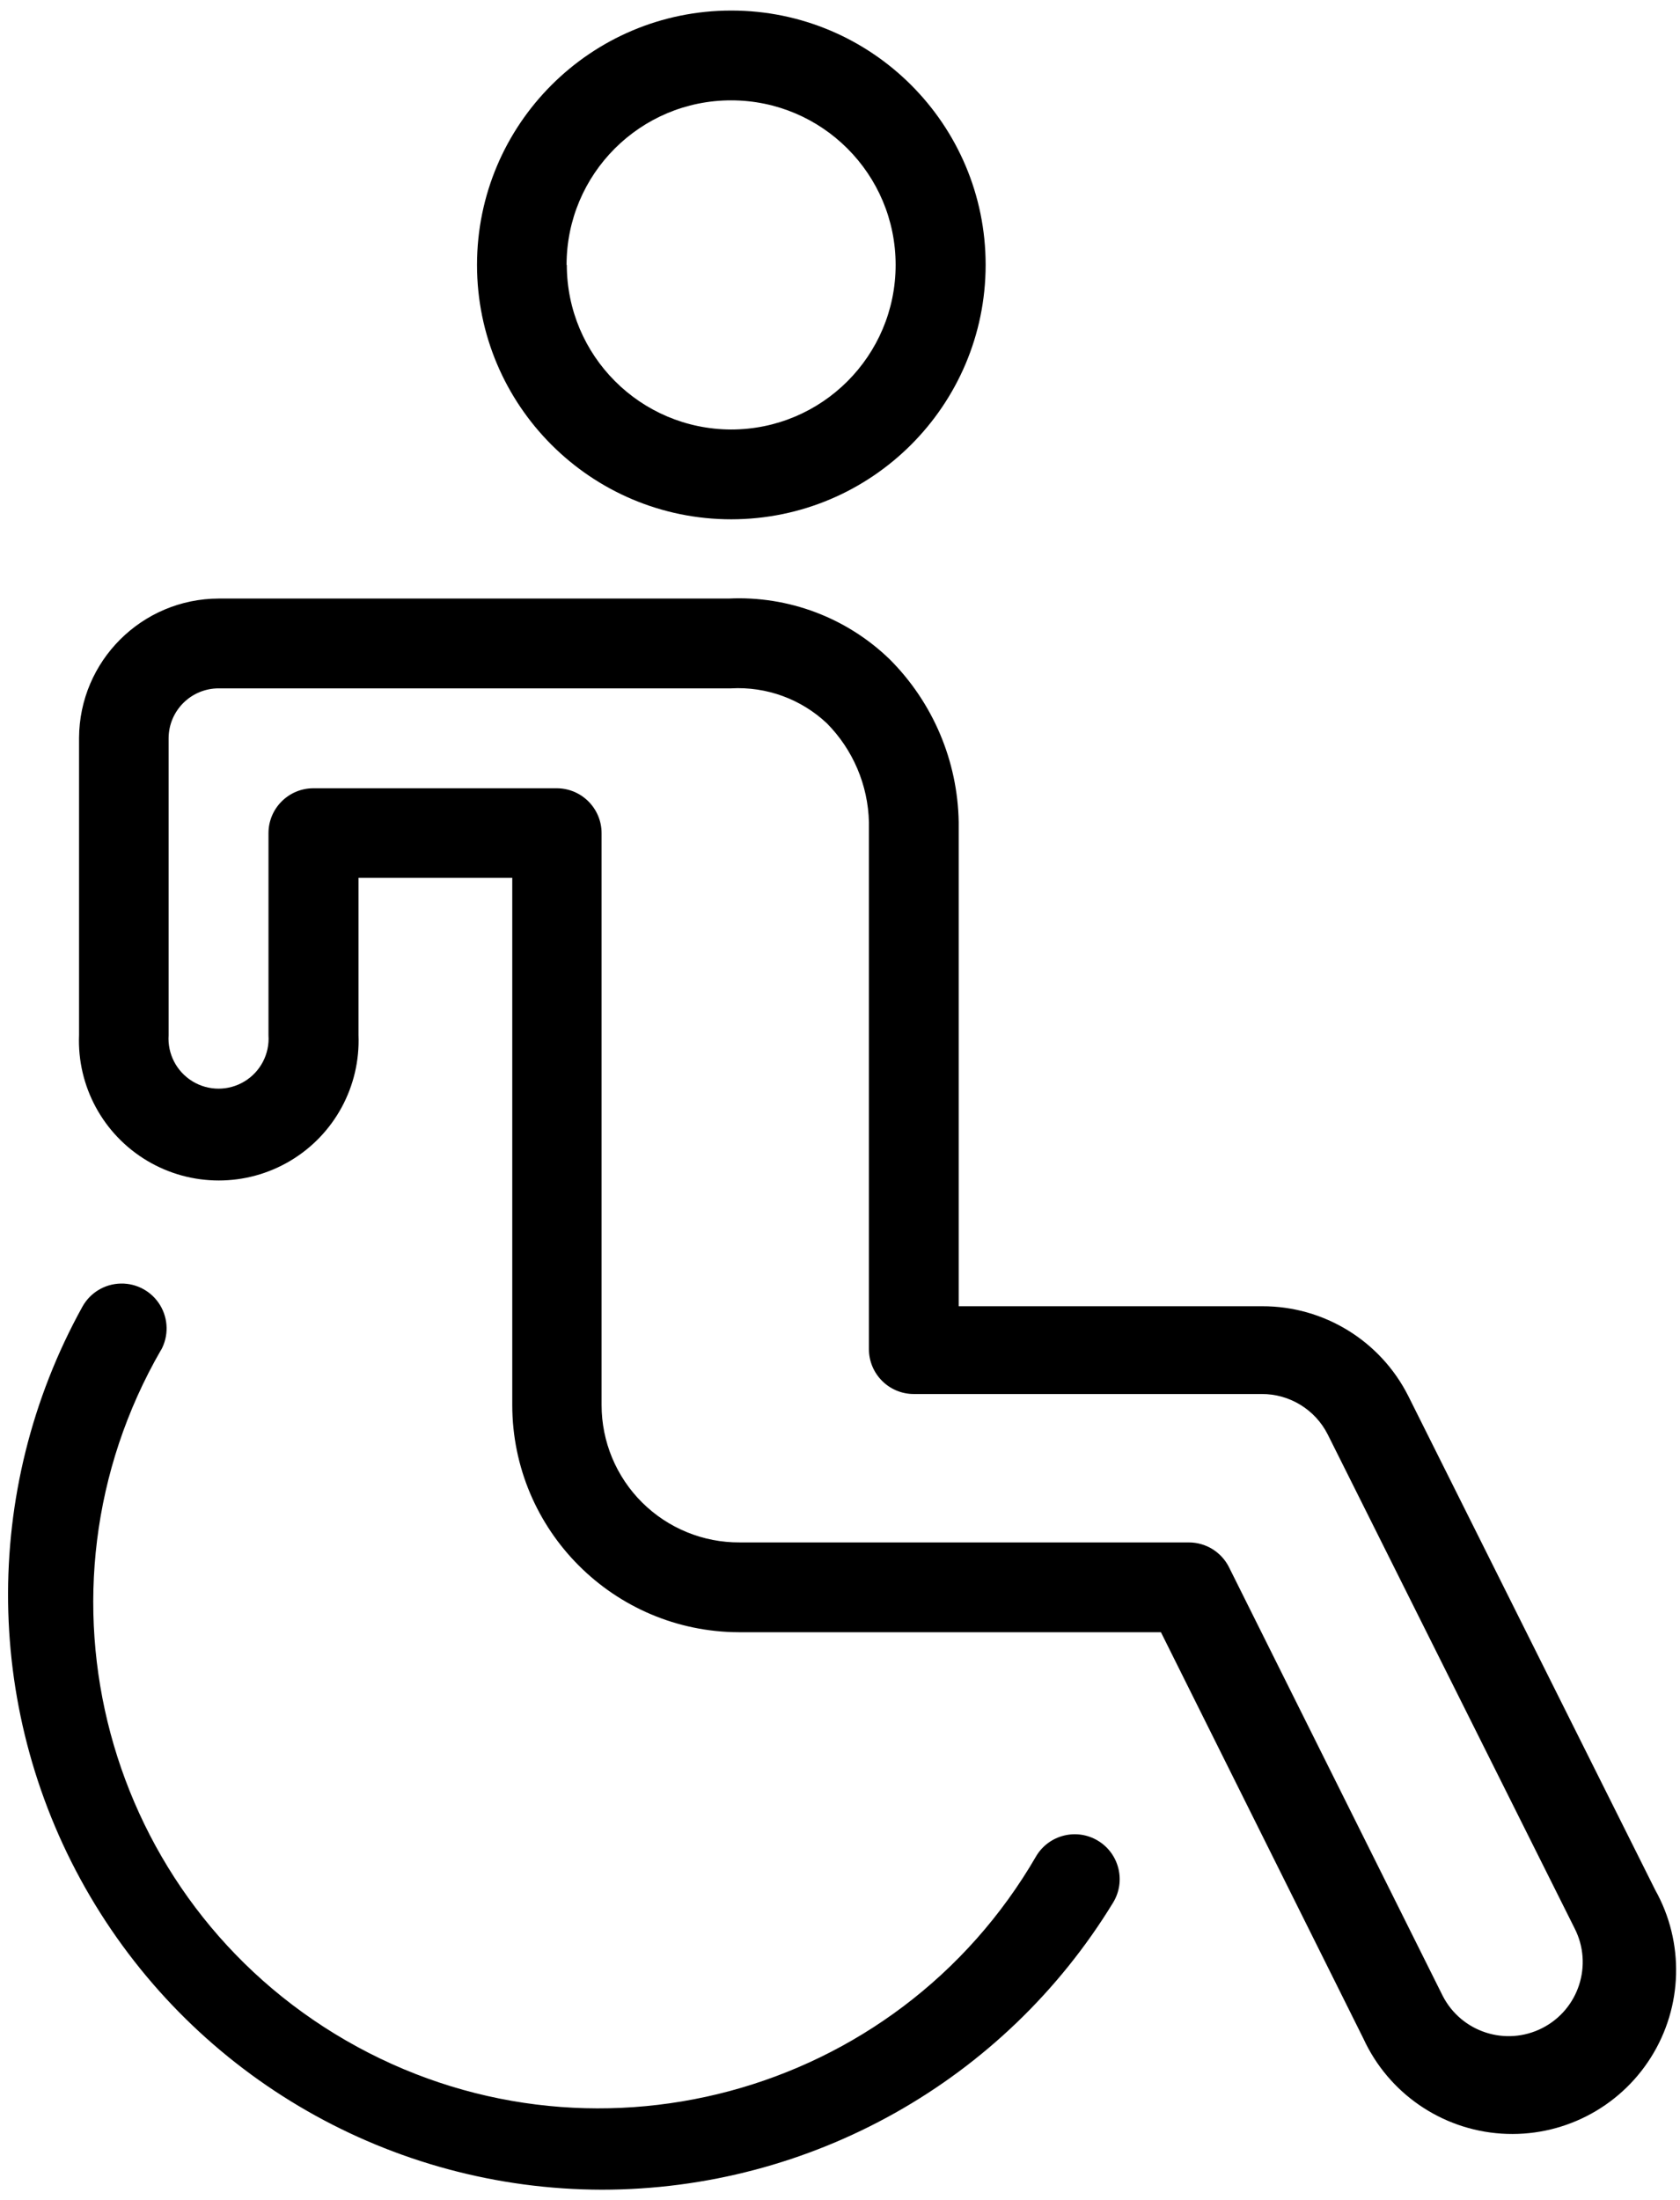 <?xml version="1.0" encoding="UTF-8"?>
<svg width="139px" height="182px" viewBox="0 0 139 182" version="1.1" xmlns="http://www.w3.org/2000/svg" xmlns:xlink="http://www.w3.org/1999/xlink">
    <!-- Generator: Sketch 42 (36781) - http://www.bohemiancoding.com/sketch -->
    <title>noun_750647_cc</title>
    <desc>Created with Sketch.</desc>
    <defs></defs>
    <g id="fixing-images" stroke="none" stroke-width="1" fill="none" fill-rule="evenodd">
        <g id="noun_750647_cc" transform="translate(-1, 0)" fill-rule="nonzero" fill="#000000">
            <g id="Artboard-22">
                <path d="M82.55,21.914 C82.55,10.293 73.129,0.873 61.509,0.873 C49.888,0.873 40.467,10.293 40.467,21.914 C40.467,33.535 49.888,42.956 61.509,42.956 C73.125,42.945 82.54,33.531 82.55,21.914 L82.55,21.914 Z M47.877,21.914 C47.877,14.396 53.972,8.301 61.49,8.301 C69.008,8.301 75.103,14.396 75.103,21.914 C75.103,29.432 69.008,35.527 61.49,35.527 C53.983,35.507 47.906,29.421 47.896,21.914 L47.877,21.914 Z M113.806,168.629 C115.884,173.145 120.268,176.162 125.23,176.489 C130.191,176.816 134.933,174.401 137.586,170.196 C140.24,165.992 140.379,160.672 137.949,156.334 L117.52,115.477 C115.221,110.912 110.541,108.037 105.43,108.049 L80.321,108.049 L80.321,68.009 C80.239,62.942 78.188,58.106 74.601,54.526 C71.045,51.088 66.226,49.274 61.286,49.511 L19.11,49.511 C12.739,49.522 7.571,54.673 7.54,61.044 L7.54,85.614 C7.37,89.855 9.536,93.849 13.182,96.019 C16.829,98.19 21.372,98.19 25.019,96.019 C28.666,93.849 30.831,89.855 30.661,85.614 L30.661,72.614 L43.383,72.614 L43.383,116.22 C43.393,126.581 51.779,134.984 62.14,135.014 L97.054,135.014 L113.806,168.629 Z M50.774,116.22 L50.774,68.919 C50.774,66.867 49.111,65.204 47.06,65.204 L26.929,65.204 C24.877,65.204 23.214,66.867 23.214,68.919 L23.214,85.633 C23.318,87.175 22.554,88.647 21.232,89.449 C19.911,90.252 18.253,90.252 16.932,89.449 C15.611,88.647 14.847,87.175 14.95,85.633 L14.95,61.063 C14.96,58.783 16.811,56.94 19.091,56.94 L60.469,56.94 L60.821,56.94 L61.49,56.94 C64.419,56.778 67.286,57.825 69.42,59.837 C71.578,62.018 72.821,64.941 72.893,68.009 L72.893,111.596 C72.893,113.647 74.556,115.31 76.607,115.31 L105.393,115.31 C107.699,115.301 109.812,116.595 110.853,118.653 L131.281,159.51 L131.281,159.51 C132.82,162.525 131.623,166.217 128.607,167.756 C125.592,169.294 121.9,168.097 120.361,165.081 L102.681,129.629 C102.049,128.374 100.762,127.583 99.357,127.586 L62.214,127.586 C59.187,127.606 56.277,126.417 54.129,124.283 C51.982,122.15 50.774,119.247 50.774,116.22 L50.774,116.22 Z M14.319,111.67 C2.781,131.669 9.632,157.234 29.624,168.784 C49.617,180.333 75.186,173.497 86.747,153.511 C87.814,151.758 90.1,151.2 91.854,152.267 C93.608,153.334 94.165,155.62 93.099,157.374 C84.1,172.124 68.071,181.124 50.793,181.127 C33.386,181.096 17.29,171.872 8.463,156.869 C-0.364,141.866 -0.609,123.317 7.819,108.086 C8.462,106.925 9.676,106.195 11.004,106.172 C12.331,106.149 13.57,106.835 14.254,107.973 C14.937,109.111 14.962,110.527 14.319,111.689 L14.319,111.67 Z" id="Shape"></path>
            </g>
        </g>
    </g>
</svg>